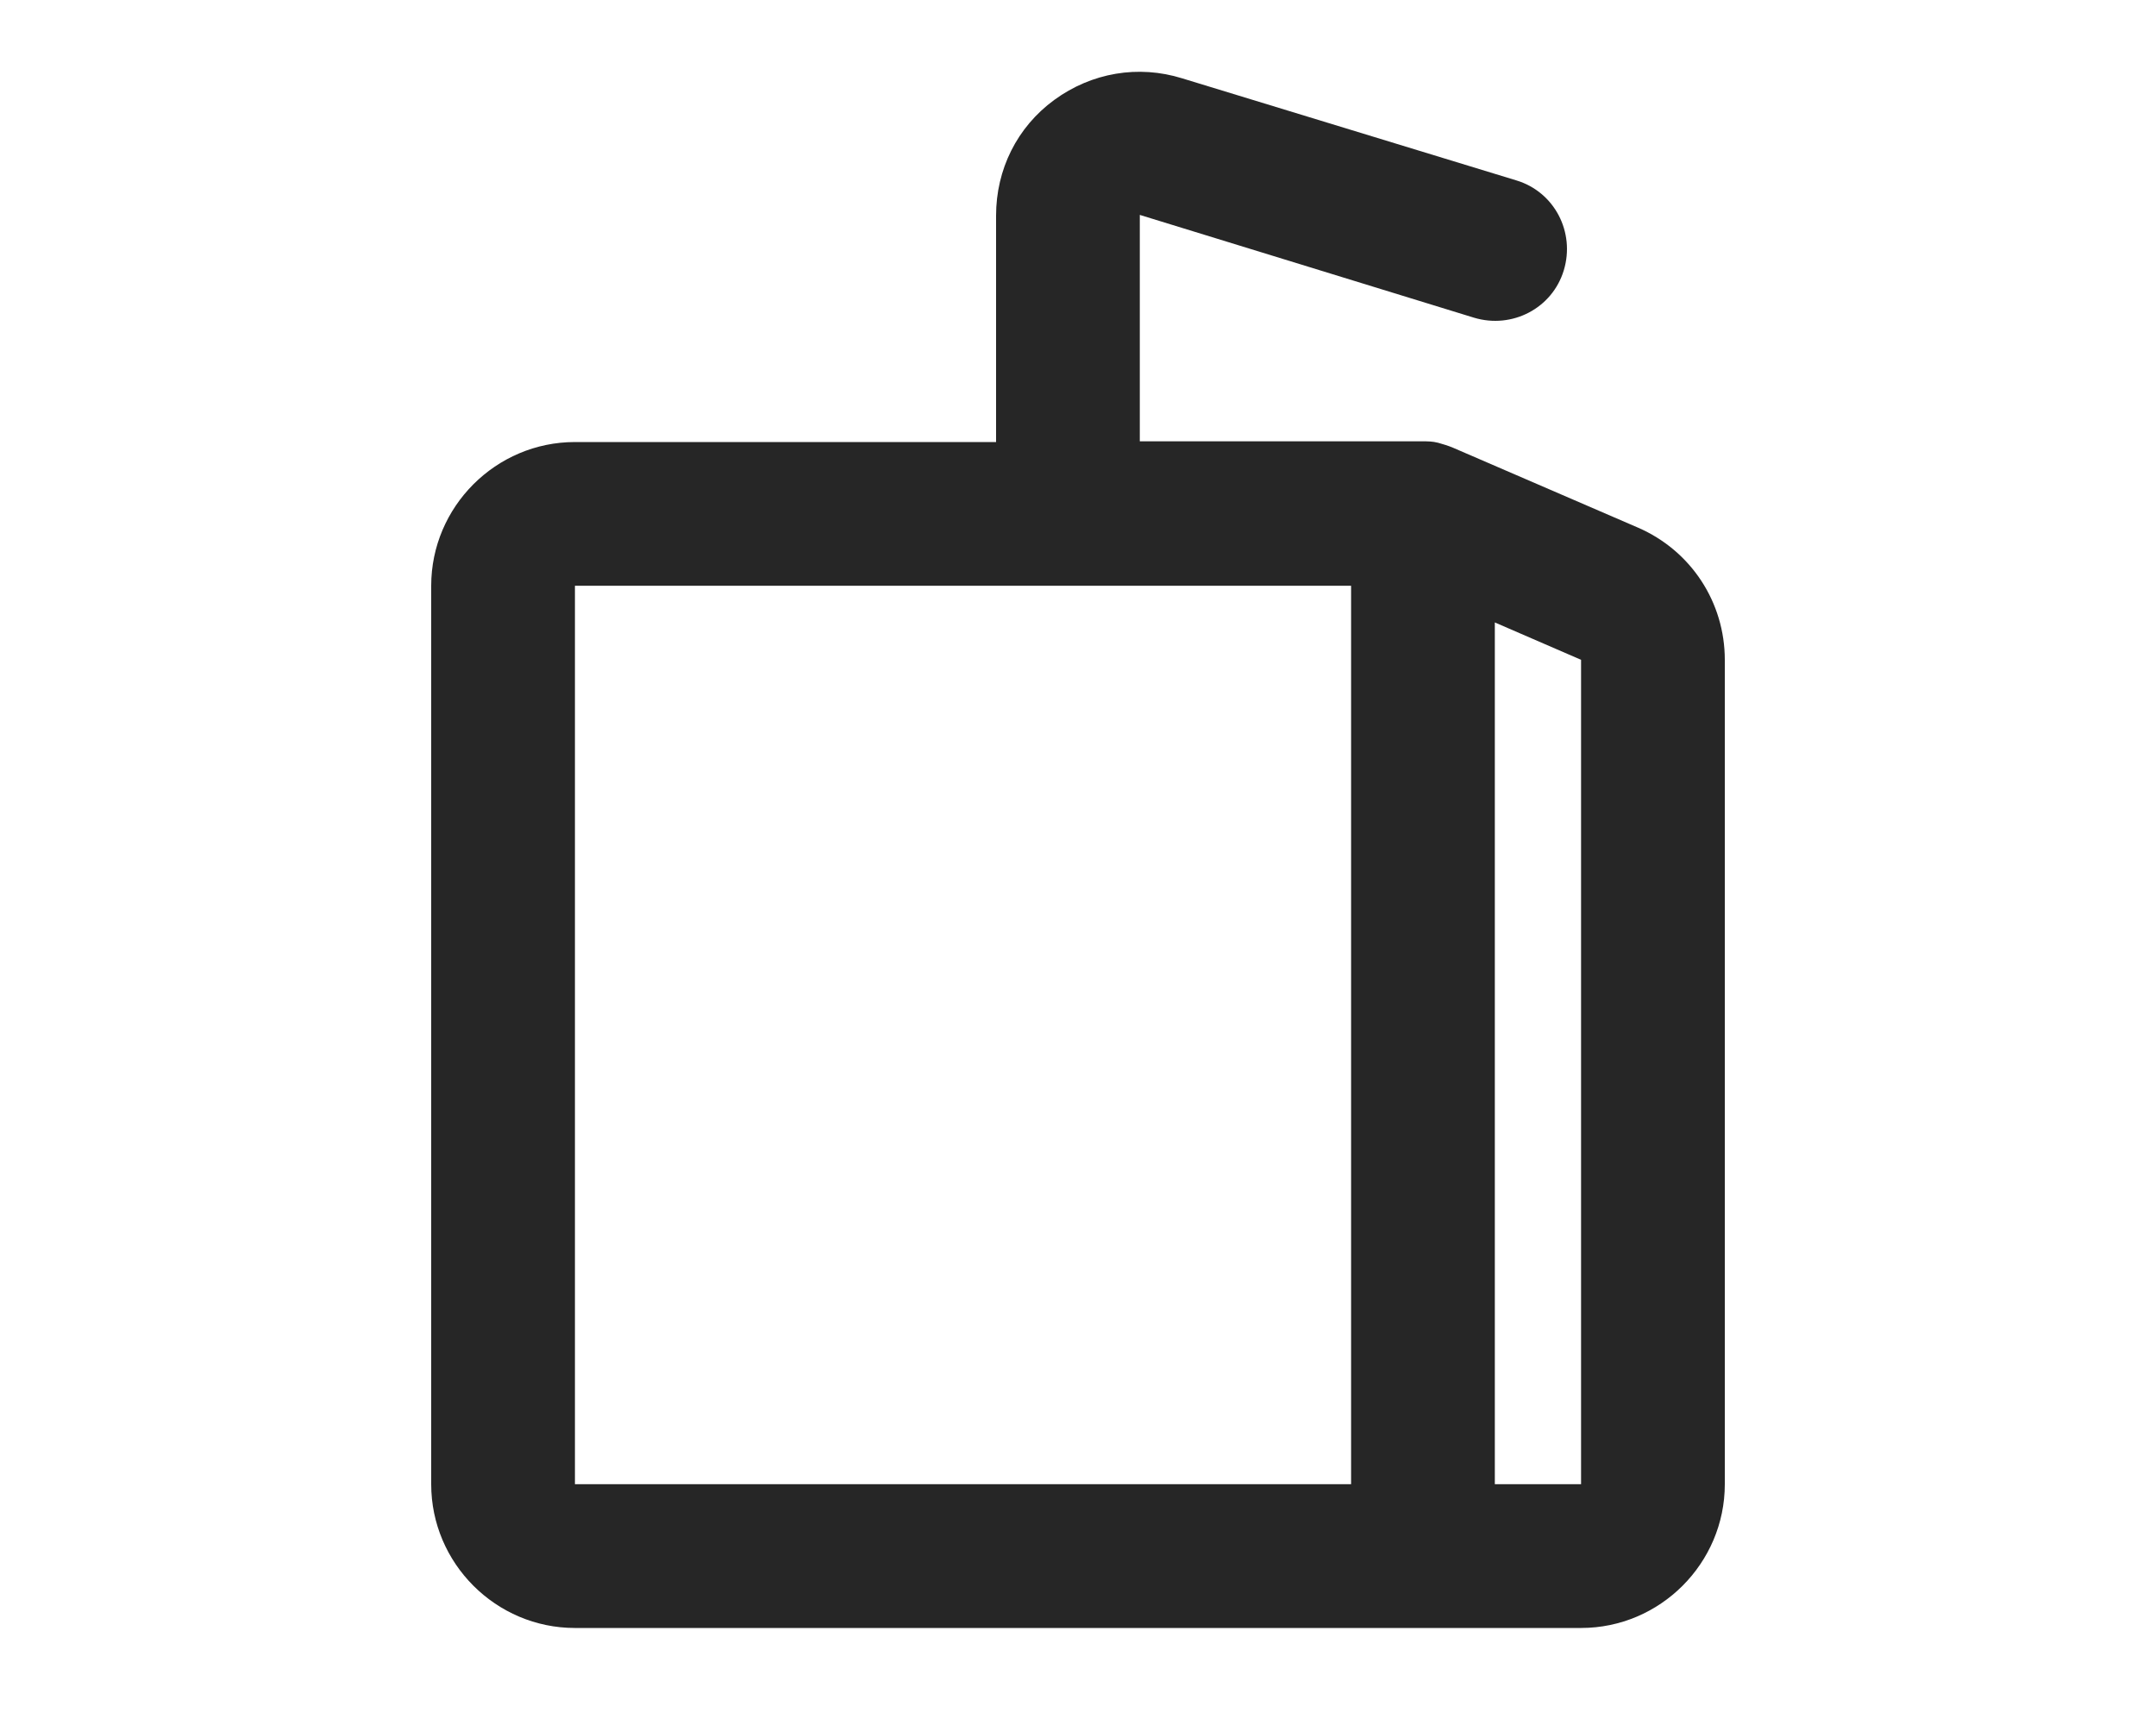 <?xml version="1.0" encoding="UTF-8"?>
<svg id="Layer_1" xmlns="http://www.w3.org/2000/svg" version="1.1" viewBox="0 0 30 24">
  <!-- Generator: Adobe Illustrator 29.5.1, SVG Export Plug-In . SVG Version: 2.1.0 Build 141)  -->
  <defs>
    <style>
      .st0 {
        fill: #262626;
      }
    </style>
  </defs>
  <path class="st0" d="M22.79,7.34l-2.57-1.11c-.07-.03-.14-.05-.21-.07-.08-.02-.14-.02-.23-.02h-3.92v-3.15l4.65,1.43c.53.16,1.09-.13,1.25-.66s-.13-1.09-.66-1.25l-4.65-1.42c-.61-.19-1.26-.08-1.78.3-.52.38-.81.97-.81,1.61v3.15h-5.86c-1.1,0-2,.9-2,2v12.5c0,1.1.9,2,2,2h14c1.1,0,2-.9,2-2v-11.47c0-.8-.47-1.52-1.21-1.84ZM18.8,20.65h-10.8v-12.5h10.8v12.5ZM22,20.65h-1.2v-11.99l1.2.52v11.47Z"/>
</svg>